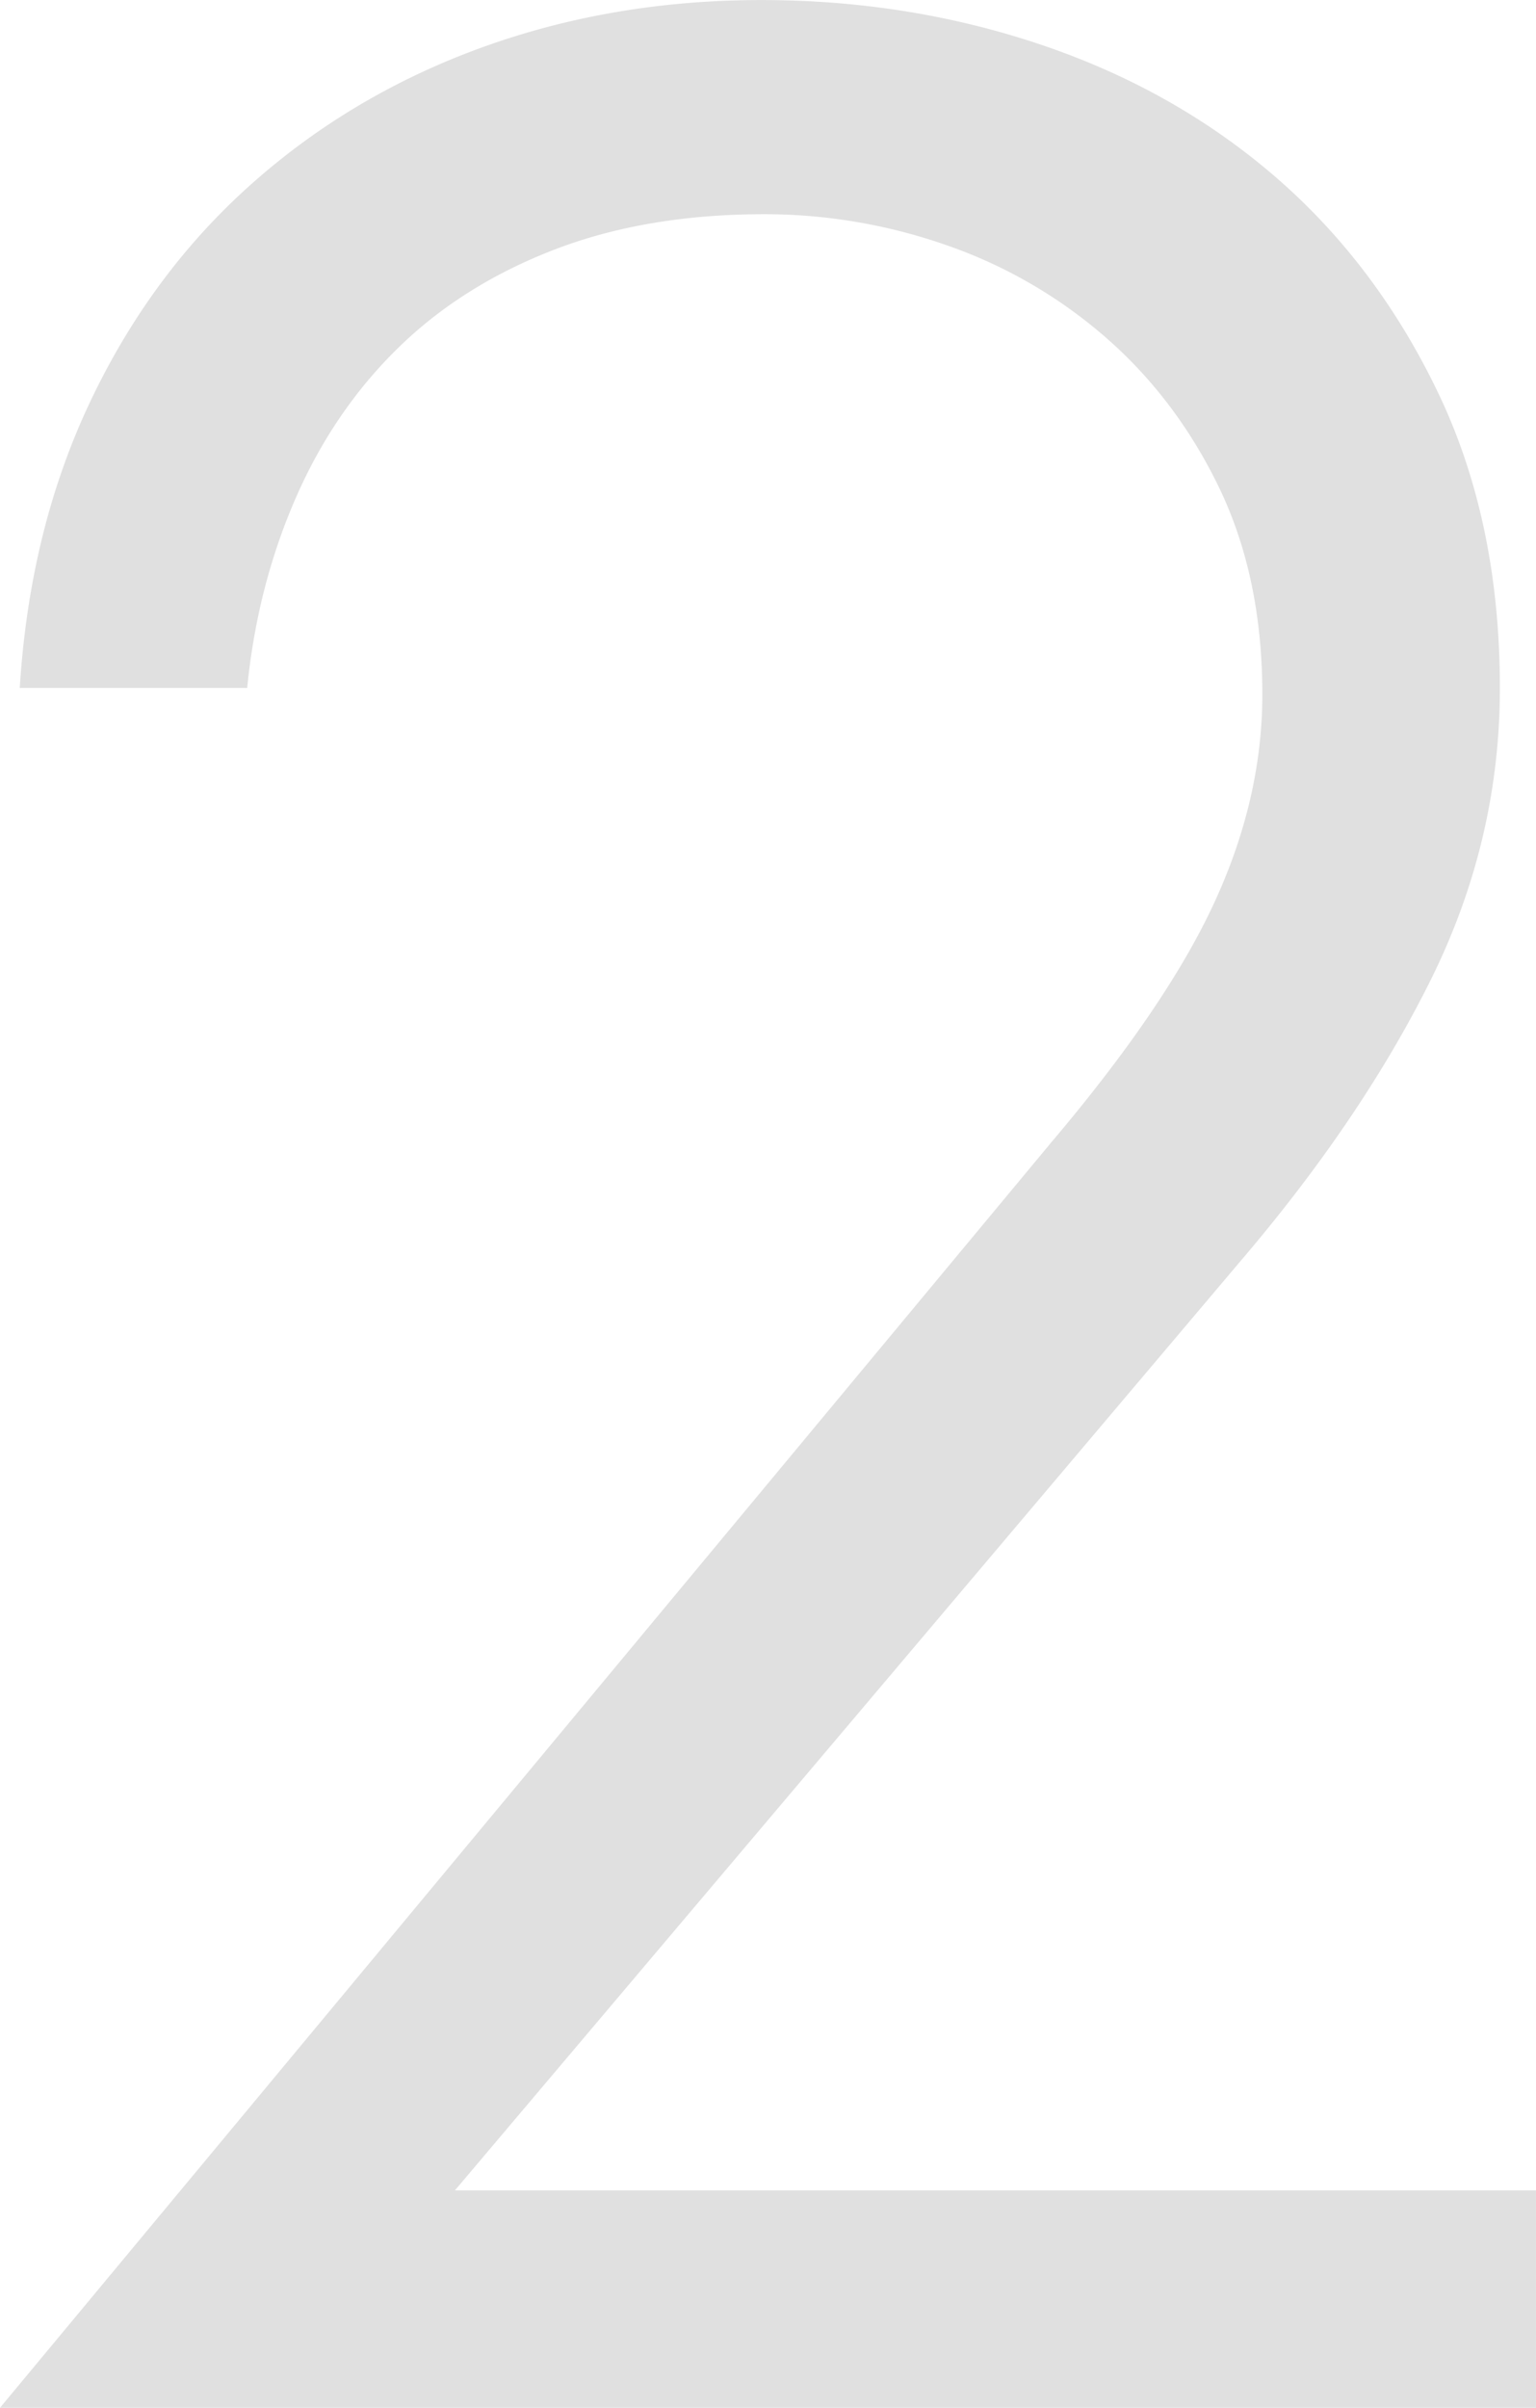 <svg xmlns="http://www.w3.org/2000/svg" width="60" height="94" viewBox="0 0 60 94"><path fill="none" d="M-.001 0h60v94h-60z"/><path fill="#E0E0E0" d="M-.001 94L41.07 44.593c3.005-3.548 5.129-6.671 6.373-9.375 1.244-2.701 1.867-5.403 1.867-8.107 0-3.041-.561-5.72-1.674-8.044-1.117-2.322-2.6-4.286-4.443-5.893a18.84 18.84 0 0 0-6.241-3.609 21.556 21.556 0 0 0-7.083-1.203c-3.089 0-5.838.465-8.239 1.393-2.404.931-4.442 2.217-6.116 3.865-1.674 1.646-3.006 3.609-3.991 5.89-.988 2.282-1.609 4.731-1.867 7.348H.772c.257-4.137 1.179-7.873 2.768-11.211 1.588-3.336 3.69-6.165 6.31-8.488 2.617-2.321 5.621-4.095 9.013-5.32C22.254.616 25.881.002 29.743.002s7.53.591 11.009 1.773c3.477 1.185 6.521 2.914 9.143 5.195 2.617 2.281 4.719 5.088 6.31 8.424 1.588 3.339 2.384 7.158 2.384 11.465 0 3.971-.9 7.772-2.704 11.402-1.804 3.633-4.294 7.307-7.469 11.021L17.77 85.512h42.229V94h-60z"/></svg>